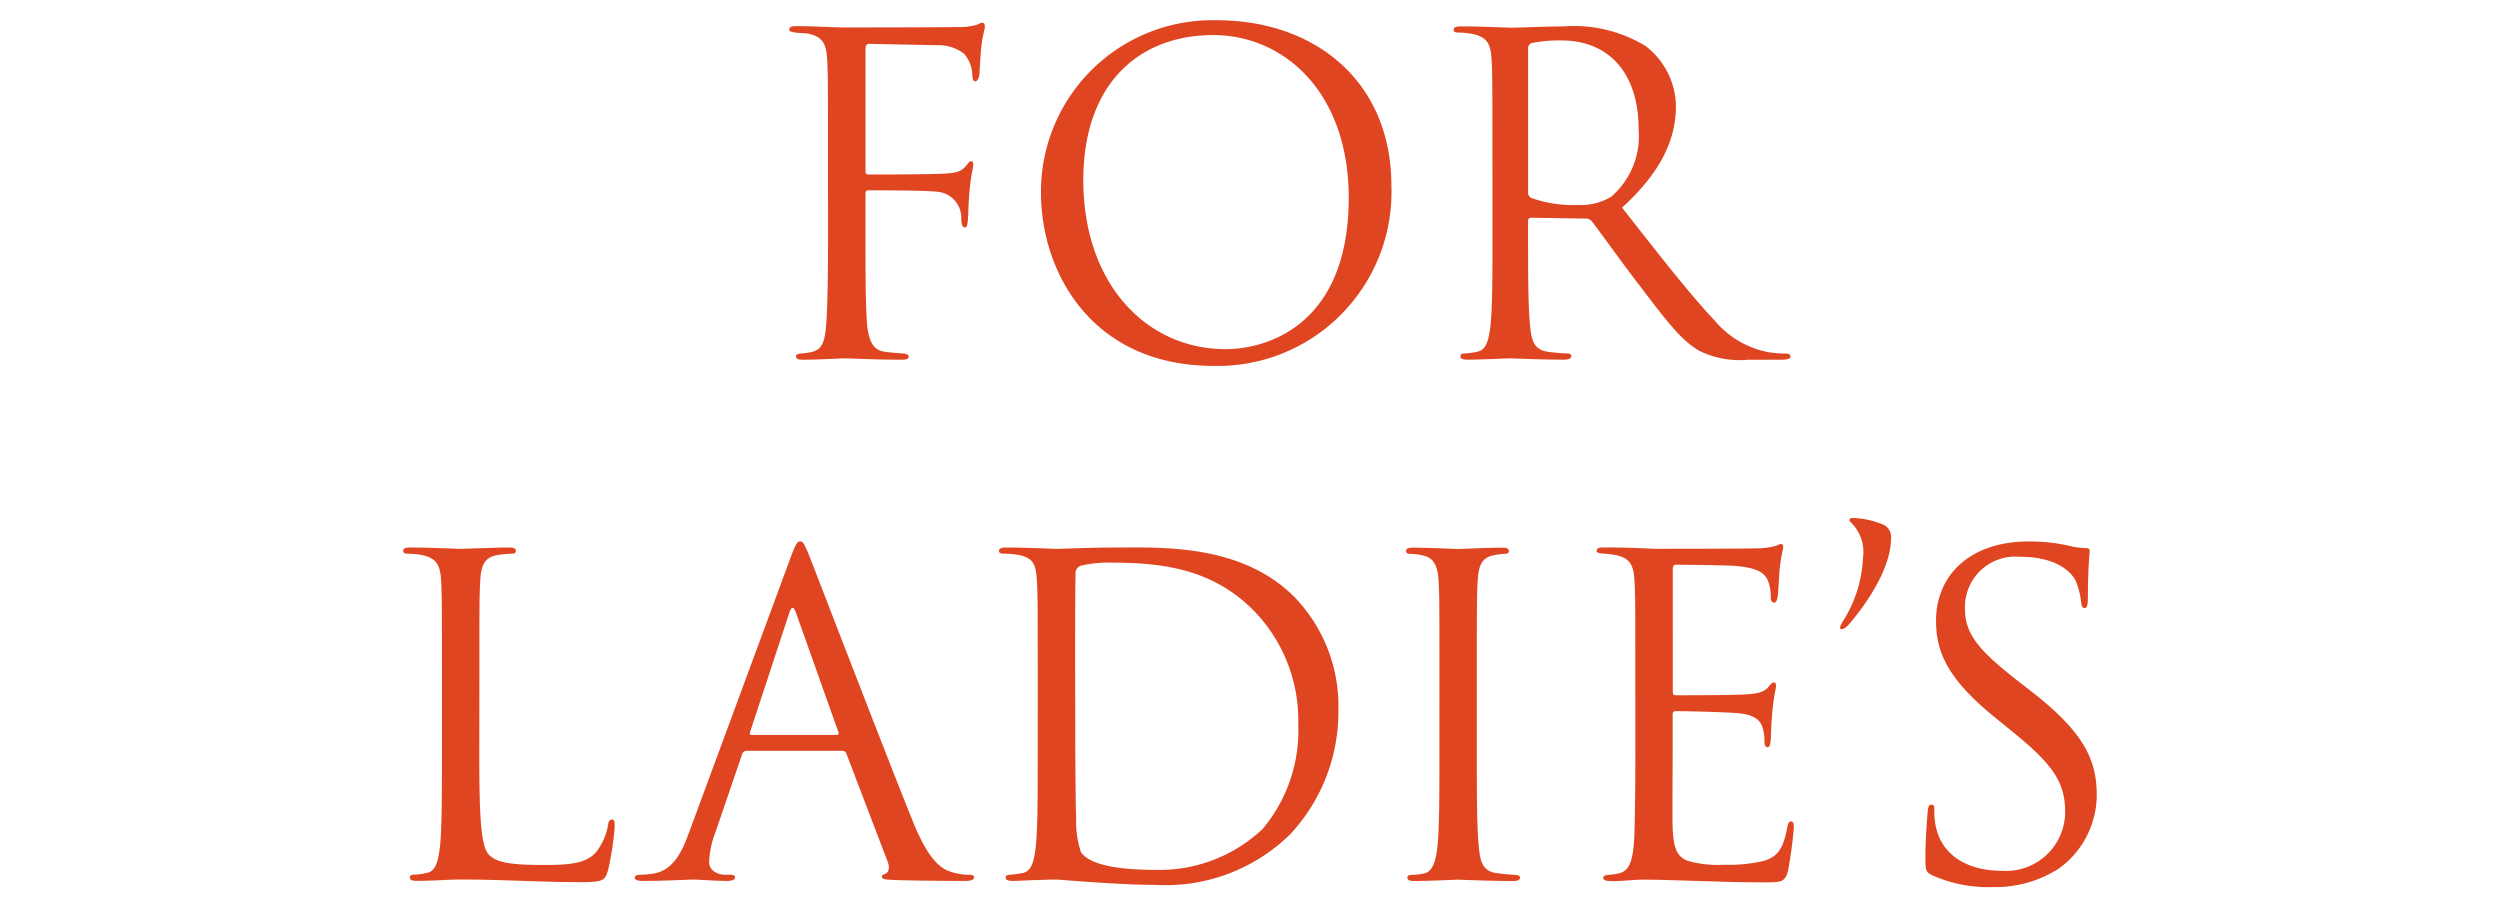 <svg xmlns="http://www.w3.org/2000/svg" xmlns:xlink="http://www.w3.org/1999/xlink" width="124" height="45" viewBox="0 0 124 45">
  <defs>
    <clipPath id="clip-path">
      <rect id="長方形_7226" data-name="長方形 7226" width="124" height="45" transform="translate(3018 10832)" fill="red" opacity="0.5"/>
    </clipPath>
  </defs>
  <g id="svg-05-01" transform="translate(-3018 -10832)" clip-path="url(#clip-path)">
    <path id="パス_10004" data-name="パス 10004" d="M-20.706-6.375c0,2.056-.022,3.587-.088,4.528-.066.962-.221,1.291-.685,1.422a3.542,3.542,0,0,1-.574.087c-.2.022-.243.066-.243.131,0,.131.11.175.353.175.53,0,1.524-.044,1.966-.066h.2c.11,0,1.48.066,2.717.066.243,0,.353-.044.353-.153,0-.087-.066-.131-.265-.153-.243-.022-.618-.044-.906-.087-.6-.066-.839-.547-.906-1.531-.066-1.006-.066-2.559-.066-4.419V-8.234c0-.153.044-.2.155-.2.375,0,2.783,0,3.335.066a1.3,1.3,0,0,1,1.259,1.4c.022.219.044.372.177.372.11,0,.133-.131.155-.372.022-.328.022-.853.088-1.509.066-.722.177-1.094.177-1.225,0-.109-.022-.175-.11-.175s-.133.087-.243.219c-.309.372-.6.394-1.767.416-.906.022-2.165.022-3.07.022-.133,0-.155-.066-.155-.2v-6.037c0-.175.066-.241.2-.241l3.379.066a2.072,2.072,0,0,1,1.3.416,1.663,1.663,0,0,1,.42,1.094c.022.2.044.284.155.284.088,0,.2-.175.2-.437.044-.612.044-.962.133-1.6.044-.262.133-.569.133-.678s-.044-.2-.133-.2a.5.5,0,0,0-.2.087,3,3,0,0,1-1.082.131c-.508.022-4.992.022-5.434.022-.8,0-1.634-.066-2.5-.066-.243,0-.353.044-.353.175,0,.109.177.131.375.153s.42.022.552.044c.729.153.906.5.95,1.247.044.7.044,1.312.044,4.725ZM-1.578.275A8.625,8.625,0,0,0,7.235-8.671c0-5.1-3.711-8.2-8.681-8.2a8.506,8.506,0,0,0-8.7,8.553C-10.148-4.384-7.63.275-1.578.275Zm.6-.831c-3.976,0-7.068-3.281-7.068-8.378,0-4.79,2.761-7.2,6.45-7.2,3.49,0,6.715,2.822,6.715,8.071C5.114-1.694,1.006-.556-.982-.556ZM12.249-6.375c0,2.1,0,3.828-.11,4.747-.088.634-.2,1.116-.641,1.2a3.441,3.441,0,0,1-.663.087c-.133,0-.177.066-.177.131,0,.131.11.175.353.175.663,0,2.054-.066,2.076-.066.11,0,1.5.066,2.717.066.243,0,.353-.066.353-.175,0-.066-.044-.131-.177-.131a9.726,9.726,0,0,1-.994-.087c-.663-.087-.8-.569-.861-1.2-.11-.919-.11-2.647-.11-4.747V-6.9c0-.109.044-.175.155-.175l2.717.044a.358.358,0,0,1,.287.131c.442.569,1.48,2.034,2.408,3.237C20.841-2.022,21.614-.95,22.564-.447a4.532,4.532,0,0,0,2.363.416H26.5c.4,0,.53-.044.53-.175,0-.066-.088-.131-.2-.131A5.348,5.348,0,0,1,25.965-.4a4.58,4.58,0,0,1-2.695-1.575c-1.281-1.356-2.783-3.3-4.594-5.6,1.988-1.816,2.673-3.434,2.673-5.053a3.818,3.818,0,0,0-1.524-2.975,6.855,6.855,0,0,0-4.042-.962c-.685,0-2.363.066-2.606.066-.11,0-1.5-.066-2.5-.066-.243,0-.353.044-.353.175,0,.087.088.131.177.131a4.17,4.17,0,0,1,.751.066c.729.153.906.5.95,1.247.044.7.044,1.312.044,4.725Zm1.767-9.1a.264.264,0,0,1,.177-.262,6.731,6.731,0,0,1,1.48-.131c2.363,0,3.821,1.641,3.821,4.375a3.975,3.975,0,0,1-1.347,3.369,2.882,2.882,0,0,1-1.657.416,6.141,6.141,0,0,1-2.319-.35.285.285,0,0,1-.155-.262ZM-38,15.627c0-3.412,0-4.025.044-4.725.044-.766.221-1.137.861-1.247a5.237,5.237,0,0,1,.729-.066c.088,0,.177-.044.177-.131,0-.131-.11-.175-.353-.175-.663,0-2.275.066-2.385.066s-1.5-.066-2.5-.066c-.243,0-.353.044-.353.175,0,.087.088.131.177.131a4.17,4.17,0,0,1,.751.066c.729.153.906.5.95,1.247.044.7.044,1.312.044,4.725v3.85c0,2.1,0,3.828-.11,4.747-.088.634-.2,1.116-.641,1.2a3.441,3.441,0,0,1-.663.087c-.133,0-.177.066-.177.131,0,.131.11.175.353.175.817,0,1.48-.066,2.165-.066,2.143,0,4.02.131,5.92.131,1.171,0,1.237-.087,1.392-.591a13.838,13.838,0,0,0,.331-2.187c0-.241-.022-.328-.133-.328-.133,0-.177.109-.2.284a3.034,3.034,0,0,1-.574,1.312c-.53.634-1.5.656-2.673.656-1.723,0-2.3-.153-2.651-.5-.4-.394-.486-1.794-.486-5.009Zm18,3.74a.193.193,0,0,1,.2.131l2.054,5.381c.133.35,0,.547-.133.591-.088.022-.155.066-.155.153,0,.131.243.131.663.153,1.524.044,3.136.044,3.468.044.243,0,.442-.044.442-.175,0-.109-.11-.131-.243-.131a2.937,2.937,0,0,1-.861-.131c-.464-.131-1.1-.481-1.9-2.428-1.347-3.325-4.815-12.359-5.146-13.19-.265-.678-.353-.787-.486-.787s-.221.131-.486.853L-27.6,23.414c-.4,1.094-.839,1.925-1.855,2.056a4.718,4.718,0,0,1-.53.044c-.2,0-.309.044-.309.131,0,.131.133.175.42.175,1.038,0,2.253-.066,2.5-.066s1.126.066,1.657.066c.2,0,.4-.044.4-.175,0-.087-.066-.131-.287-.131h-.2c-.375,0-.8-.2-.8-.634a4.58,4.58,0,0,1,.309-1.466l1.325-3.872a.232.232,0,0,1,.221-.175Zm-4.506-.787c-.066,0-.11-.044-.066-.153l1.944-5.906q.166-.492.331,0l2.1,5.906c.022.087.022.153-.088.153Zm14.2.9c0,2.1,0,3.828-.11,4.747-.088.634-.2,1.116-.641,1.2a4.664,4.664,0,0,1-.618.087c-.177,0-.221.066-.221.131,0,.131.11.175.353.175.331,0,.839-.044,1.281-.044.464-.022.839-.022.884-.022.11,0,.861.066,1.833.131.95.066,2.12.131,3.07.131A8.818,8.818,0,0,0,2.221,23.5a8.894,8.894,0,0,0,2.385-6.168,7.775,7.775,0,0,0-2.143-5.556C-.165,9.086-4.207,9.283-6.393,9.283c-1.325,0-2.717.066-2.982.066-.11,0-1.5-.066-2.5-.066-.243,0-.353.044-.353.175,0,.087.088.131.243.131a4.17,4.17,0,0,1,.751.066c.729.153.839.5.884,1.247.044.7.044,1.312.044,4.725Zm1.855-4.2c0-1.684,0-3.915.022-4.659a.4.4,0,0,1,.265-.437,5.954,5.954,0,0,1,1.436-.153c2.628,0,5.146.306,7.223,2.472a7.785,7.785,0,0,1,2.12,5.512A7.609,7.609,0,0,1,.852,23.239a7.452,7.452,0,0,1-5.257,2.034c-2.606,0-3.468-.459-3.755-.875A4.733,4.733,0,0,1-8.4,22.736c-.022-.416-.044-2.428-.044-4.747Zm18.068,4.2c0,2.1,0,3.828-.11,4.747-.088.634-.221,1.137-.663,1.225a3.079,3.079,0,0,1-.574.066c-.2,0-.243.066-.243.131,0,.131.11.175.353.175.663,0,2.054-.066,2.165-.066s1.524.066,2.739.066c.243,0,.331-.066.331-.175,0-.066-.066-.131-.265-.131-.133,0-.6-.044-.906-.087-.663-.087-.8-.569-.861-1.2-.11-.919-.11-2.647-.11-4.747v-3.85c0-3.412,0-4.025.044-4.725.044-.766.221-1.137.817-1.247a3.314,3.314,0,0,1,.552-.066c.088,0,.177-.044.177-.131,0-.131-.11-.175-.353-.175-.663,0-2.054.066-2.165.066s-1.5-.066-2.231-.066c-.243,0-.353.044-.353.175,0,.087.088.131.177.131a2.925,2.925,0,0,1,.685.087c.486.109.707.481.751,1.225.044.7.044,1.312.044,4.725Zm9.719,0c0,1.947-.022,3.062-.044,3.915-.044,1.641-.331,1.947-.8,2.056a2.879,2.879,0,0,1-.508.066c-.133.022-.243.066-.243.131,0,.131.11.175.353.175.574.022,1.1-.066,1.635-.066.861,0,1.877.044,2.761.066.861.022,1.59.066,3.225.066.861,0,1.038,0,1.193-.569a21.213,21.213,0,0,0,.287-2.122c0-.153,0-.328-.133-.328-.11,0-.155.087-.2.328-.177.941-.42,1.4-1.126,1.619a7.394,7.394,0,0,1-1.988.2,5.393,5.393,0,0,1-1.833-.2c-.552-.219-.685-.7-.729-1.6-.022-.459,0-3,0-3.74V17.551a.139.139,0,0,1,.155-.153c.375,0,2.562.044,3.159.109.8.087,1.06.394,1.149.722a1.958,1.958,0,0,1,.088.612c0,.175.022.35.155.35.088,0,.133-.109.155-.328.022-.306.022-.809.088-1.487.066-.722.177-1.094.177-1.225s-.044-.175-.11-.175c-.088,0-.155.087-.265.219-.221.262-.508.328-1.1.372-.508.044-3.225.044-3.512.044-.11,0-.133-.066-.133-.219V10.355c0-.153.044-.219.133-.219.243,0,2.651.022,3.026.066.972.087,1.436.306,1.59.809a2.16,2.16,0,0,1,.11.722c0,.175.044.284.177.284.088,0,.155-.153.177-.372.044-.569.066-.984.088-1.312a9.433,9.433,0,0,1,.177-1.028c0-.109-.022-.2-.088-.2a.54.54,0,0,0-.243.087,3.713,3.713,0,0,1-1.016.131c-.508.022-4.9.022-5.058.022-1.392-.066-1.988-.066-2.5-.066-.243,0-.353.044-.353.175,0,.087.133.109.287.131a5.255,5.255,0,0,1,.641.066c.729.153.906.5.95,1.247.044.7.044,1.312.044,4.725ZM32.017,8.824a.665.665,0,0,0-.442-.7,4.219,4.219,0,0,0-1.48-.306c-.133,0-.2.109-.088.2a2.064,2.064,0,0,1,.618,1.794,6.378,6.378,0,0,1-.994,3.128c-.044.066-.243.394-.066.394.088,0,.221-.066.4-.284C30.847,12.017,32.017,10.289,32.017,8.824Zm4.992,17.3a5.852,5.852,0,0,0,3.335-.919,4.516,4.516,0,0,0,1.877-3.631c0-1.75-.618-3.106-3.225-5.14l-.618-.481c-2.12-1.641-2.695-2.428-2.695-3.675A2.5,2.5,0,0,1,38.4,9.742c2.032,0,2.628.919,2.761,1.159A3.814,3.814,0,0,1,41.449,12c.022.175.044.284.177.284.11,0,.155-.153.155-.5,0-1.487.088-2.209.088-2.319s-.044-.153-.221-.153a3.647,3.647,0,0,1-.773-.109,8.646,8.646,0,0,0-2.054-.219c-2.805,0-4.572,1.6-4.572,3.937,0,1.487.53,2.844,2.871,4.747l.994.809c1.9,1.553,2.54,2.428,2.54,3.937A2.935,2.935,0,0,1,37.5,25.317c-1.48,0-2.938-.612-3.269-2.231a3.816,3.816,0,0,1-.066-.809c0-.175-.022-.241-.155-.241-.11,0-.155.109-.177.35-.022.35-.11,1.225-.11,2.319,0,.591.022.678.331.831A6.759,6.759,0,0,0,37.009,26.126Z" transform="translate(3079.778 10849.874)" fill="#e04521"/>
  </g>
</svg>
